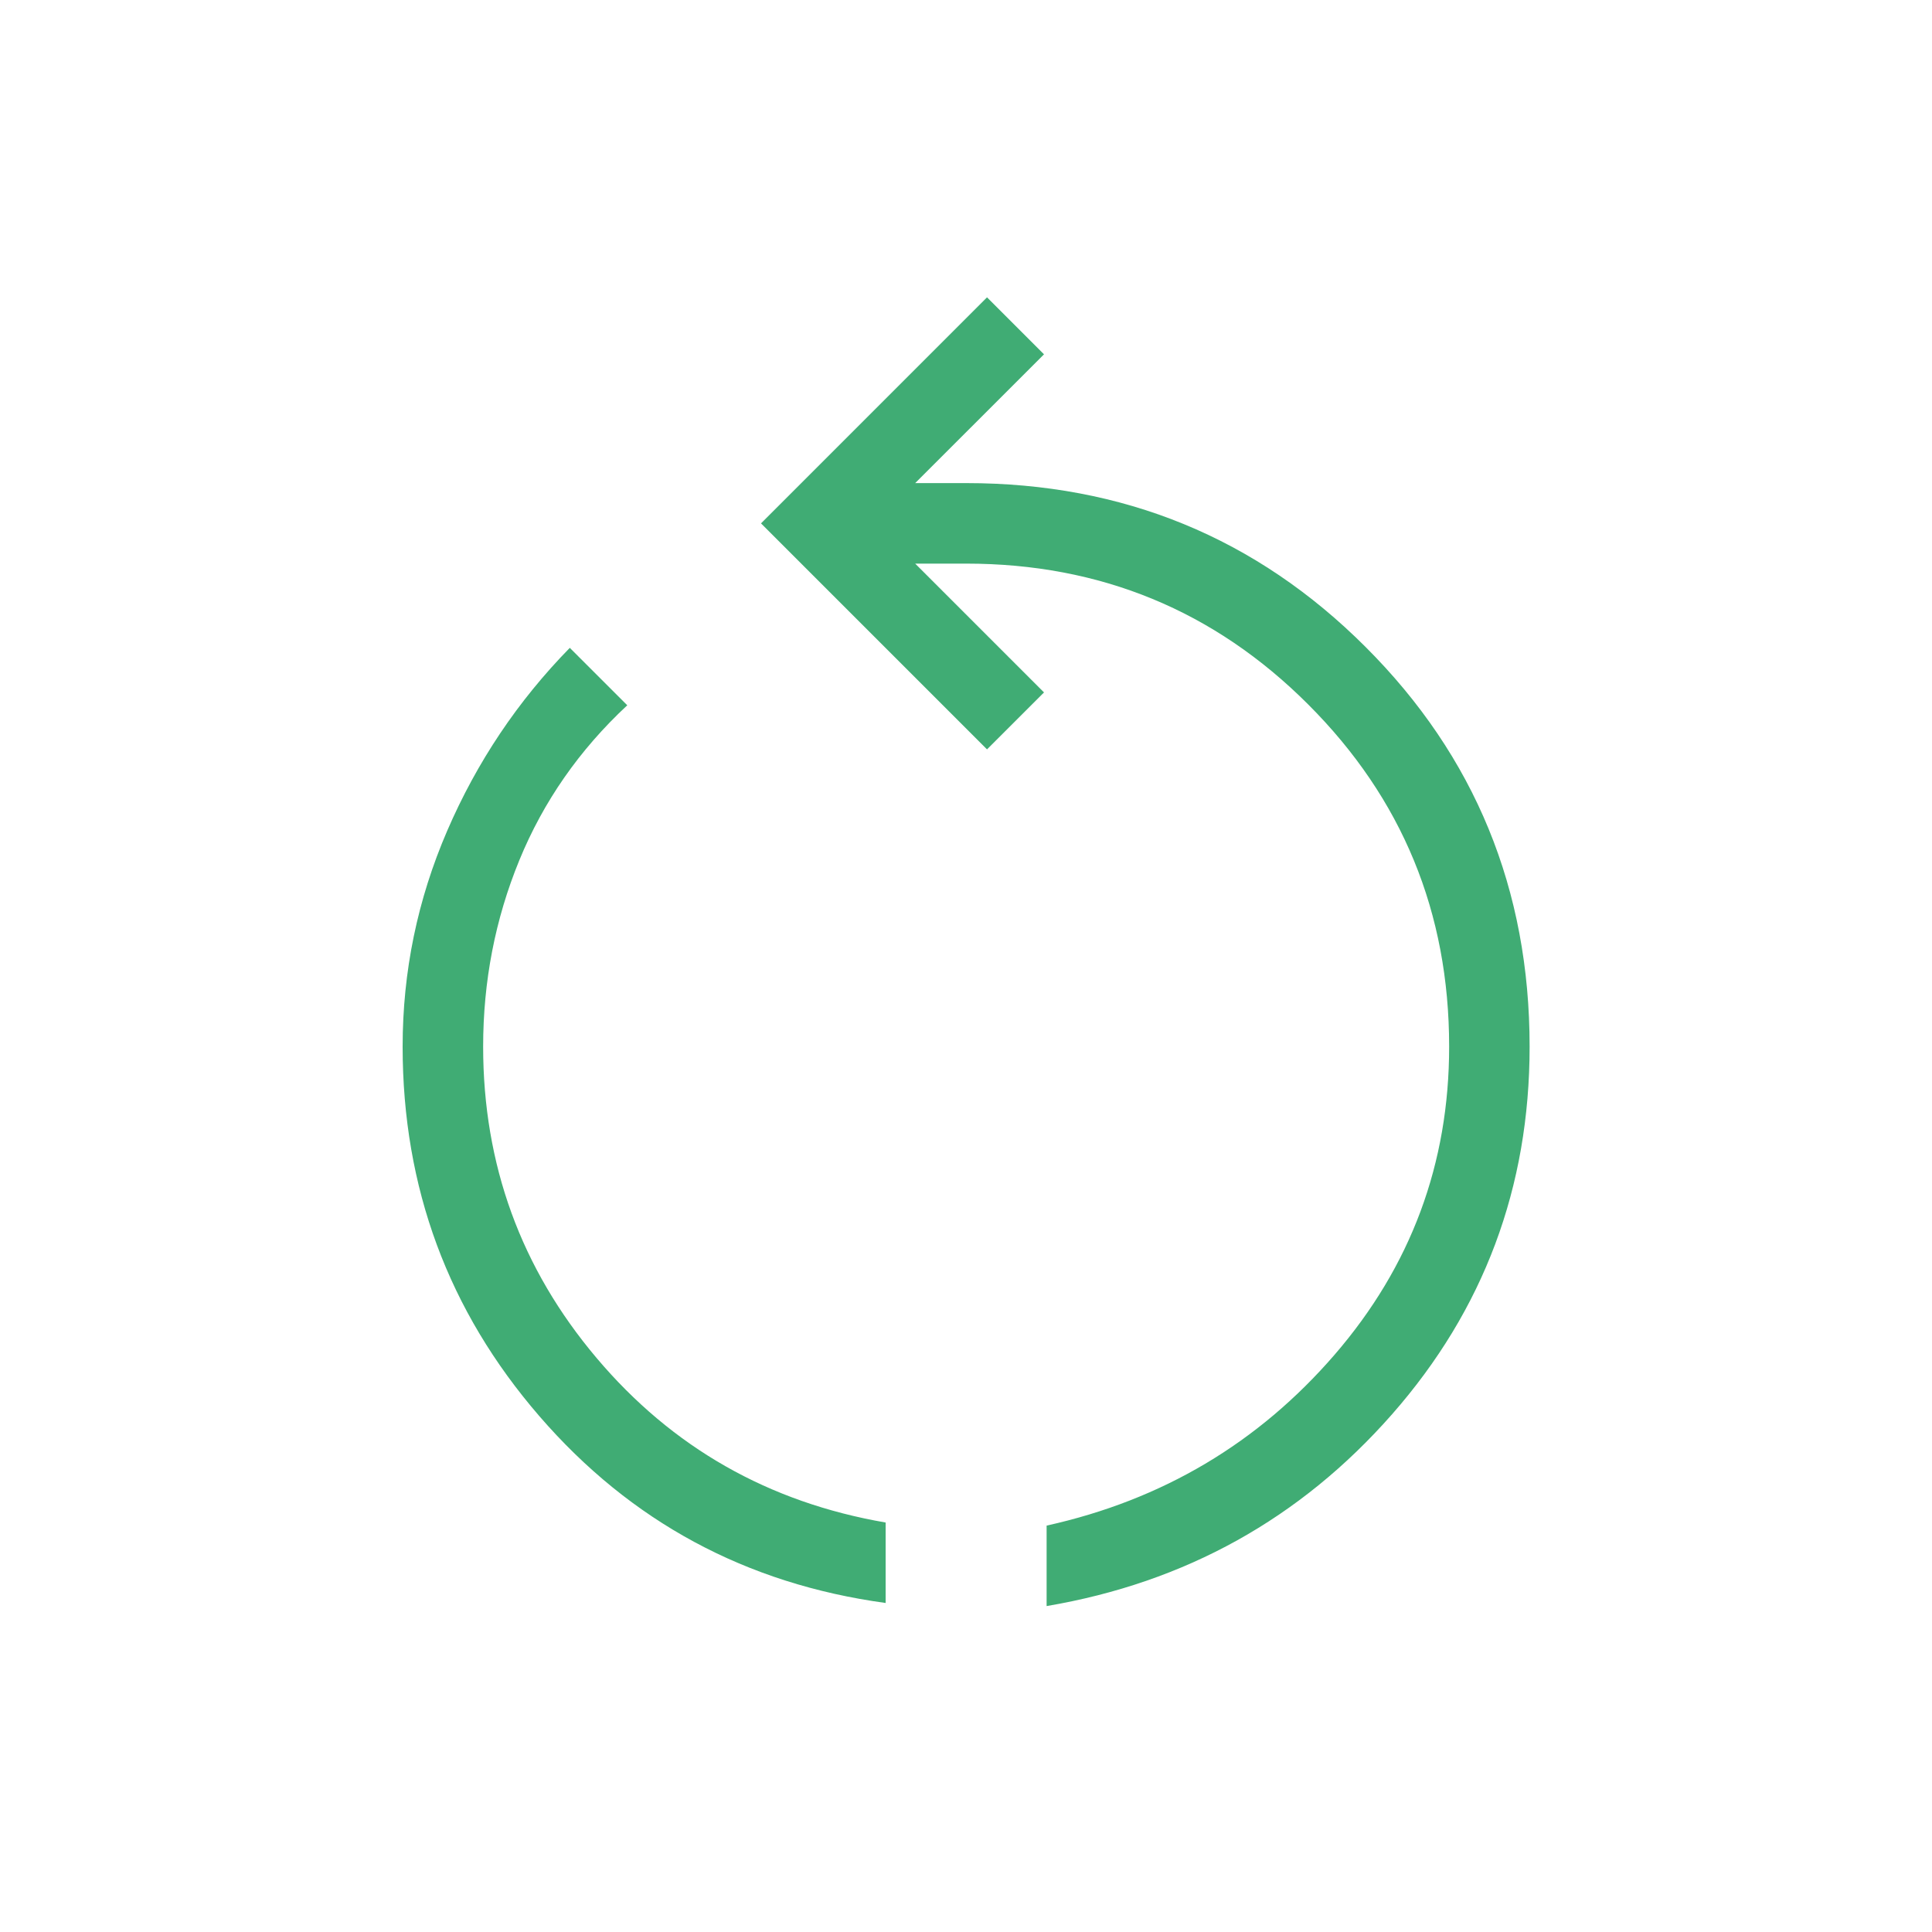 <?xml version="1.0" encoding="UTF-8"?>
<svg xmlns="http://www.w3.org/2000/svg" width="40" height="40" viewBox="0 0 40 40" fill="none">
  <mask id="mask0_7652_87165" style="mask-type:alpha" maskUnits="userSpaceOnUse" x="0" y="0" width="40" height="40">
    <rect width="40" height="40" fill="#D9D9D9"></rect>
  </mask>
  <g mask="url(#mask0_7652_87165)">
    <path d="M18.336 33.188C15.445 32.793 13.056 31.504 11.168 29.321C9.28 27.139 8.336 24.588 8.336 21.669C8.336 20.113 8.644 18.624 9.259 17.2C9.874 15.775 10.72 14.513 11.797 13.413L12.987 14.602C11.995 15.525 11.25 16.595 10.751 17.813C10.252 19.031 10.003 20.317 10.003 21.669C10.003 24.113 10.786 26.263 12.352 28.116C13.918 29.97 15.913 31.105 18.336 31.522V33.188ZM21.669 33.252V31.586C24.065 31.056 26.052 29.876 27.632 28.047C29.212 26.218 30.003 24.092 30.003 21.669C30.003 18.891 29.03 16.53 27.086 14.586C25.142 12.641 22.78 11.669 20.003 11.669H18.948L21.615 14.336L20.435 15.515L15.756 10.836L20.435 6.156L21.615 7.336L18.948 10.002H20.003C23.255 10.002 26.012 11.134 28.275 13.397C30.538 15.659 31.669 18.417 31.669 21.669C31.669 24.581 30.72 27.118 28.822 29.28C26.923 31.441 24.539 32.765 21.669 33.252Z" fill="#40AC74"></path>
  </g>
</svg>
